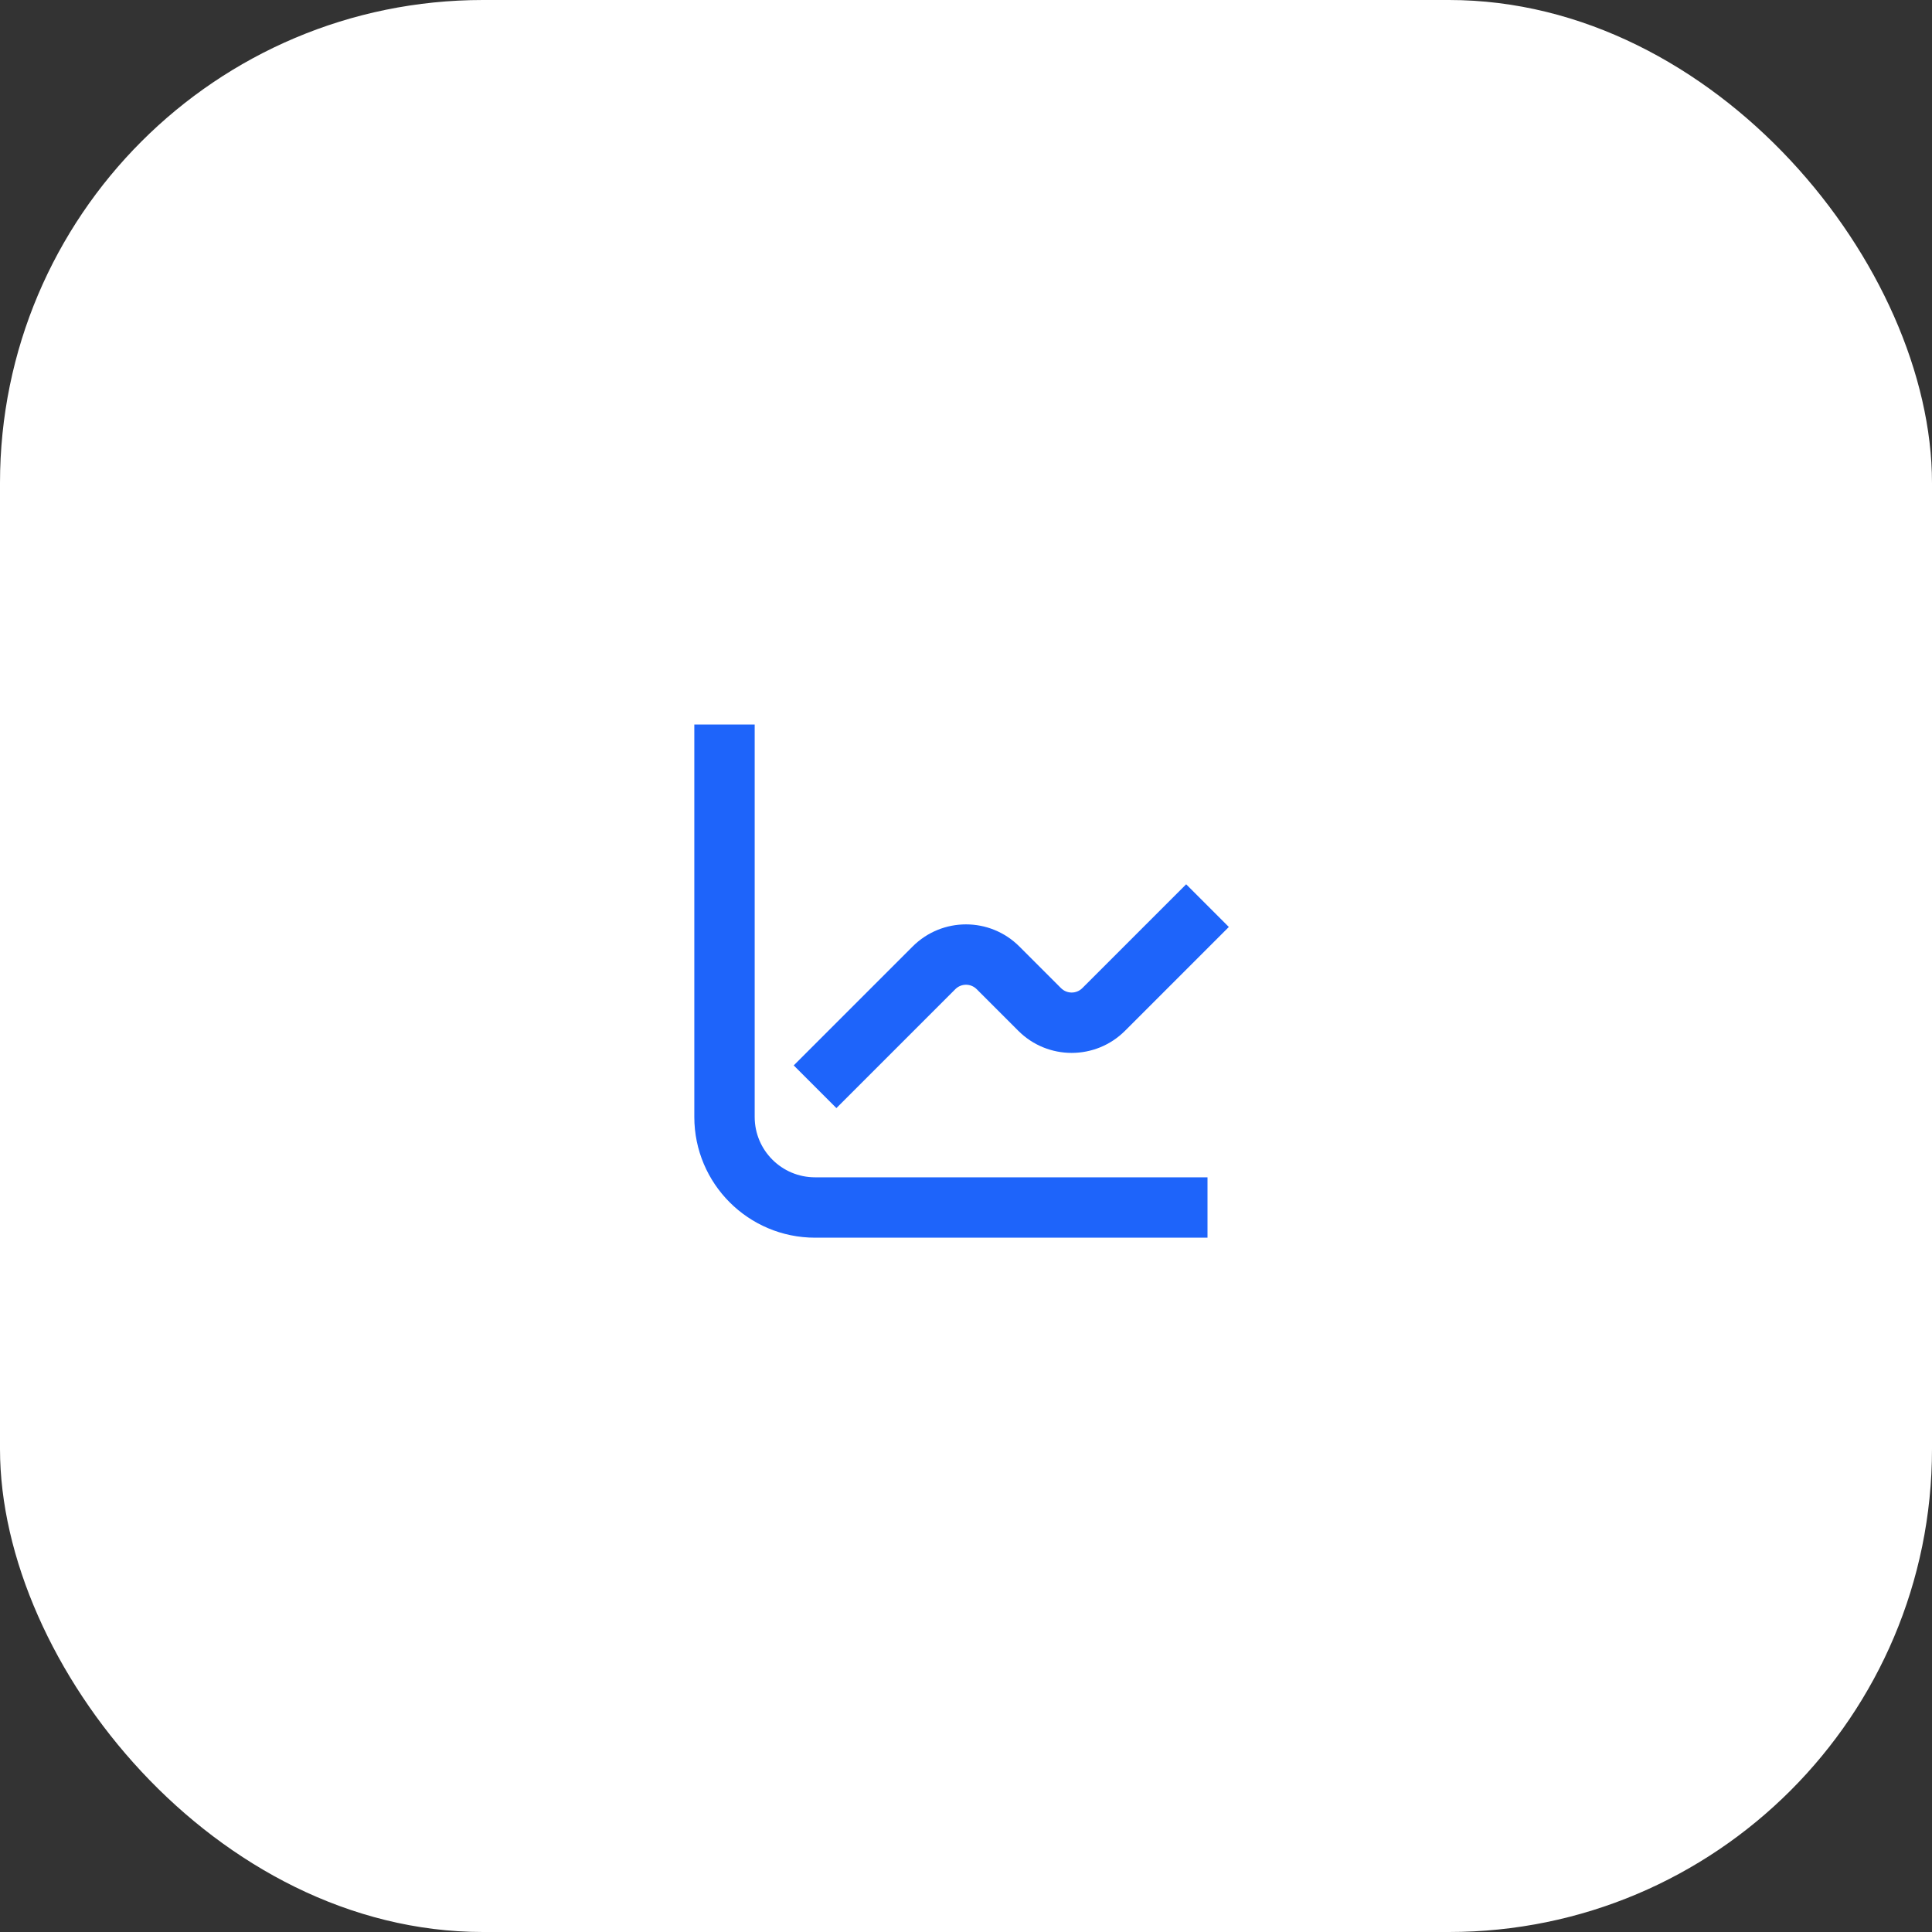 <svg width="64" height="64" viewBox="0 0 64 64" fill="none" xmlns="http://www.w3.org/2000/svg">
<rect x="0" y="0" width="64" height="64" fill="#333333" stroke="none"/>
<rect width="64" height="64" rx="16" fill="white"/>
<path d="M23 24V37C23 39.209 24.791 41 27 41H40V39H27C25.895 39 25 38.105 25 37V24H23Z" fill="#1E64FA"/>
<path d="M37.268 34.146L40.707 30.707L39.293 29.293L35.854 32.732C35.658 32.928 35.342 32.928 35.146 32.732L33.768 31.354C32.791 30.377 31.209 30.377 30.232 31.354L26.293 35.293L27.707 36.707L31.646 32.768C31.842 32.572 32.158 32.572 32.354 32.768L33.732 34.146C34.709 35.123 36.291 35.123 37.268 34.146Z" fill="#1E64FA"/>
</svg>
